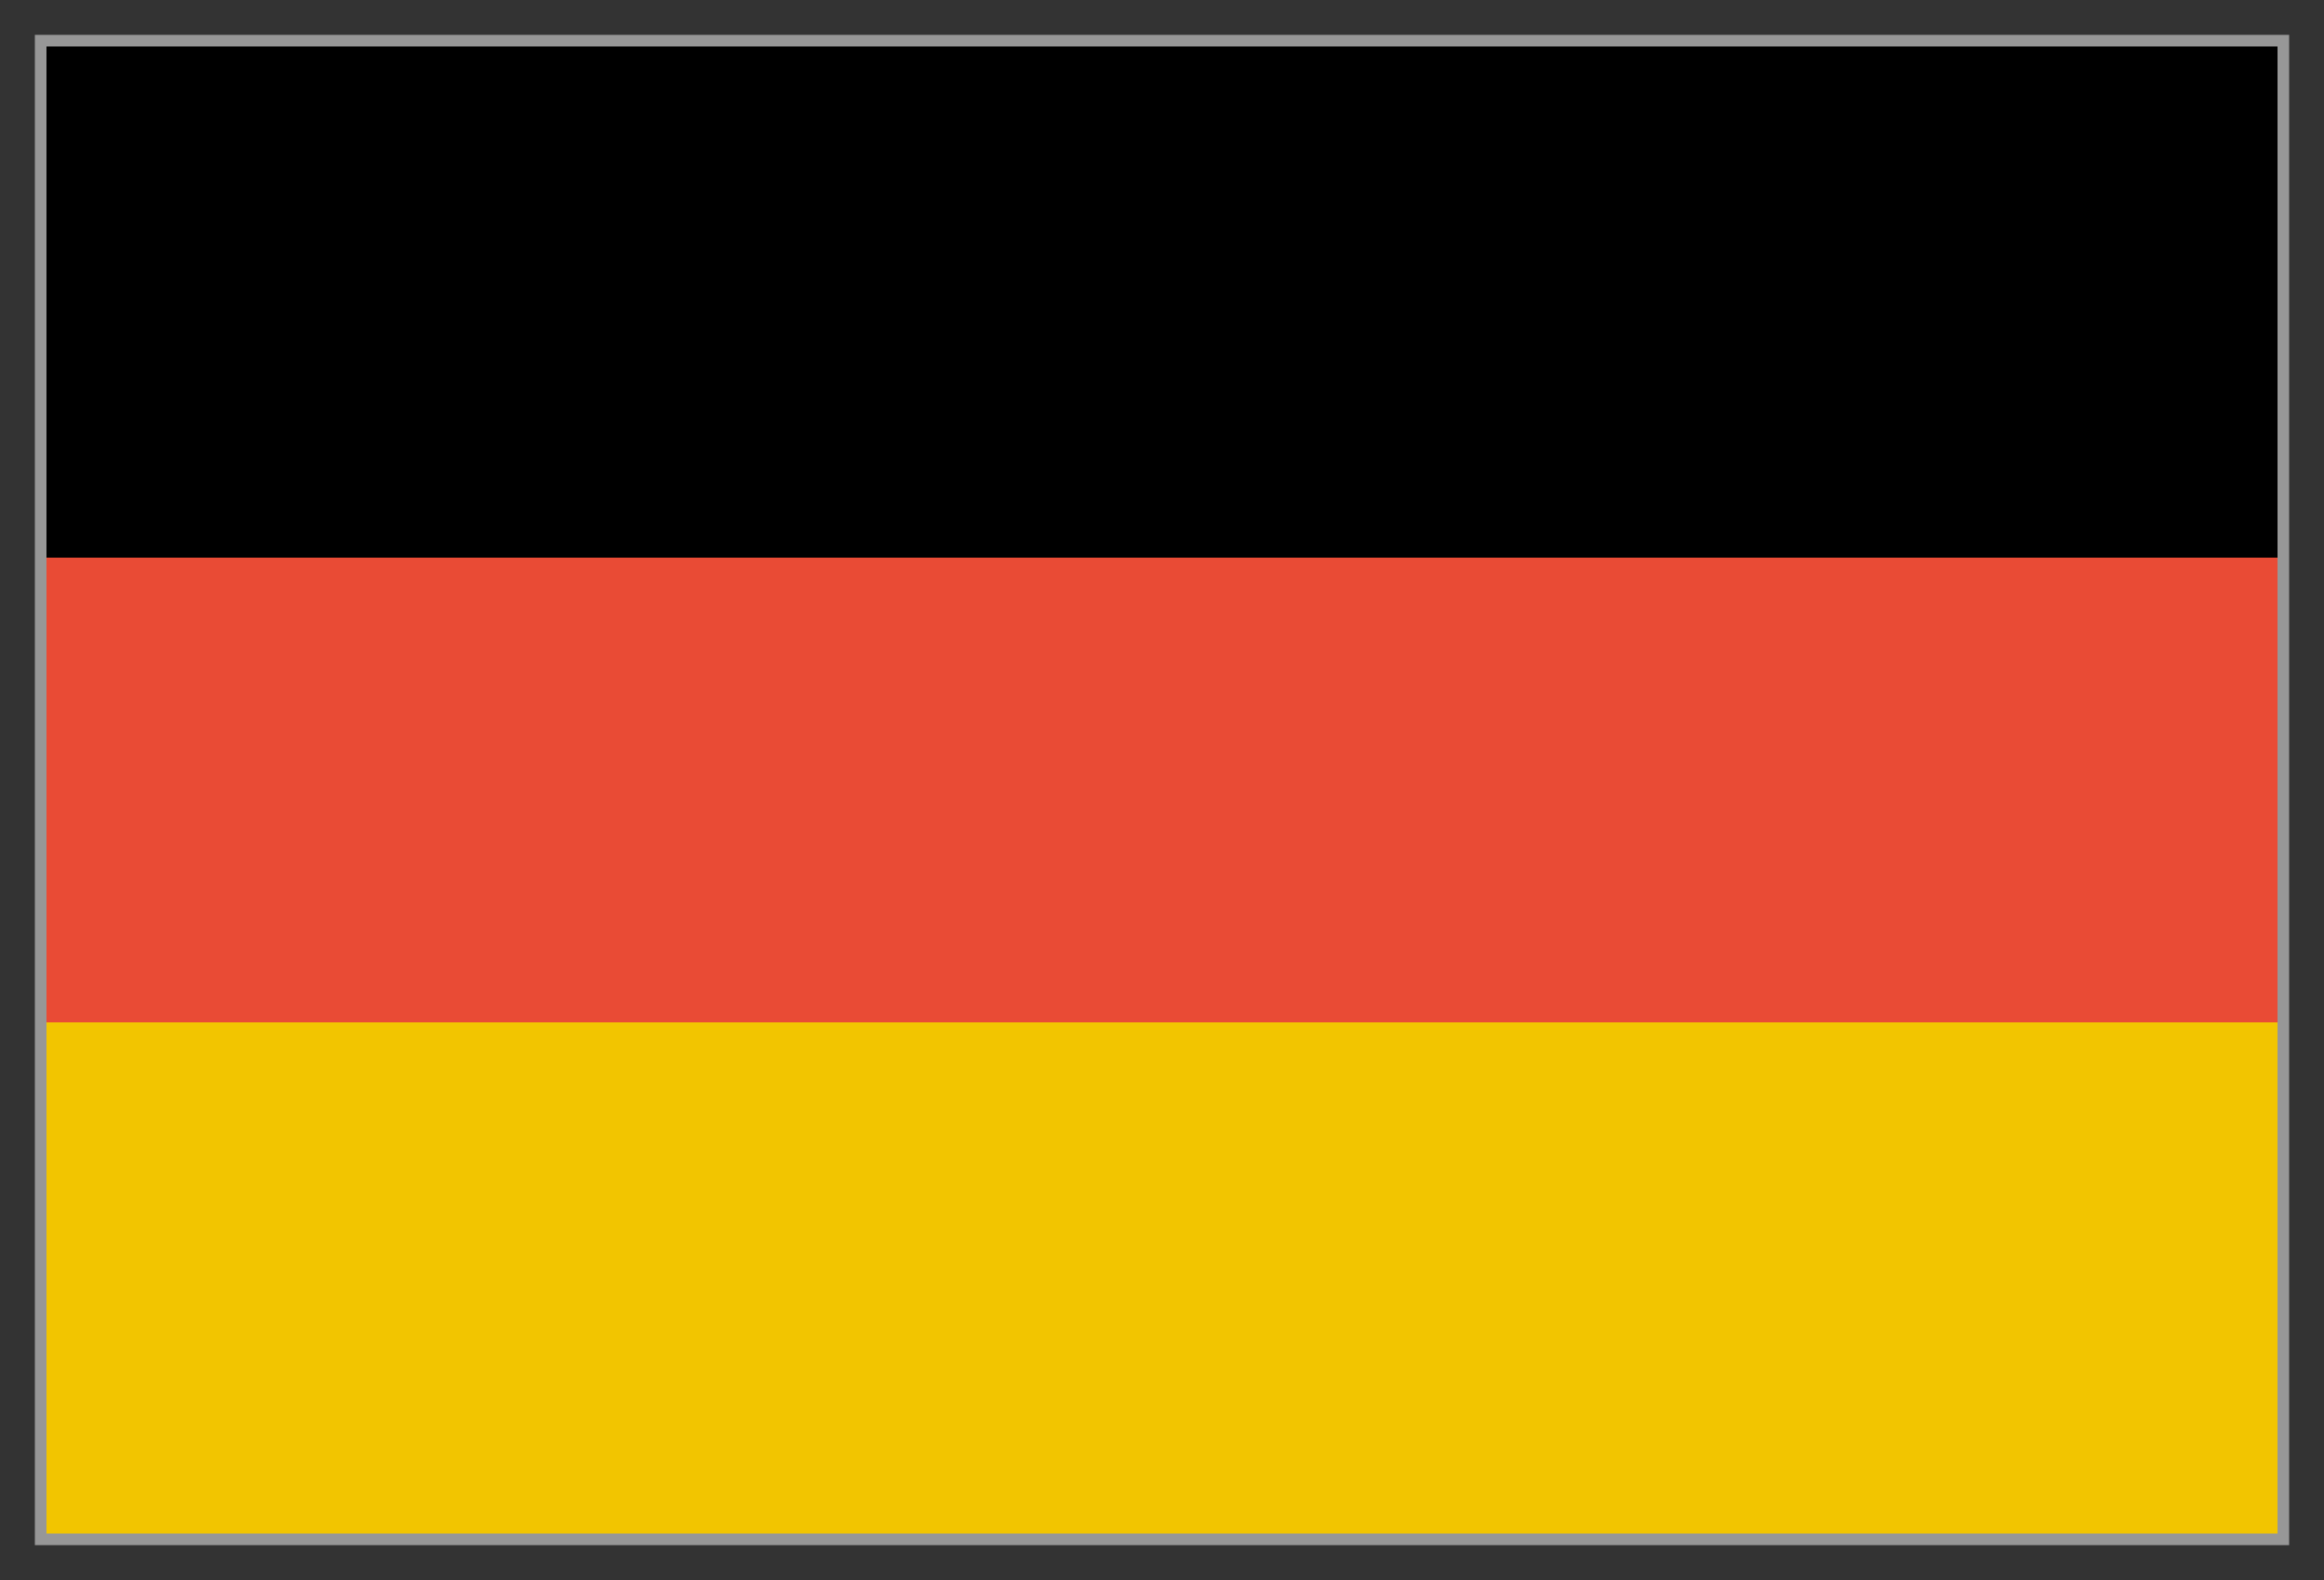 <?xml version="1.0" encoding="UTF-8"?>
<svg width="50px" height="34px" viewBox="0 0 50 34" version="1.1" xmlns="http://www.w3.org/2000/svg" xmlns:xlink="http://www.w3.org/1999/xlink">
    <rect x="0" y="0" width="50" height="34" fill="#333333" stroke="none"/>
    <!-- Generator: Sketch 52.6 (67491) - http://www.bohemiancoding.com/sketch -->
    <title>German Flag</title>
    <desc>Created with Sketch.</desc>
    <g id="Desktop-HD" stroke="none" stroke-width="1" fill="none" fill-rule="evenodd">
        <g id="About-Us" transform="translate(-731, -1740)">
            <g id="Flags" transform="translate(443, 1741)">
                <g id="German-Flag" transform="translate(289, 0)">
                    <rect id="red" stroke="#979797" stroke-width="0.25" fill="#FFFFFF" x="-0.125" y="-0.125" width="48.25" height="32.25"></rect>
                    <rect id="black" fill="#000000" x="0" y="0" width="48" height="11"></rect>
                    <rect id="red" fill="#E94B35" x="0" y="11" width="48" height="10"></rect>
                    <rect id="yellow" fill="#F2C500" x="0" y="21" width="48" height="11"></rect>
                </g>
            </g>
        </g>
    </g>
</svg>